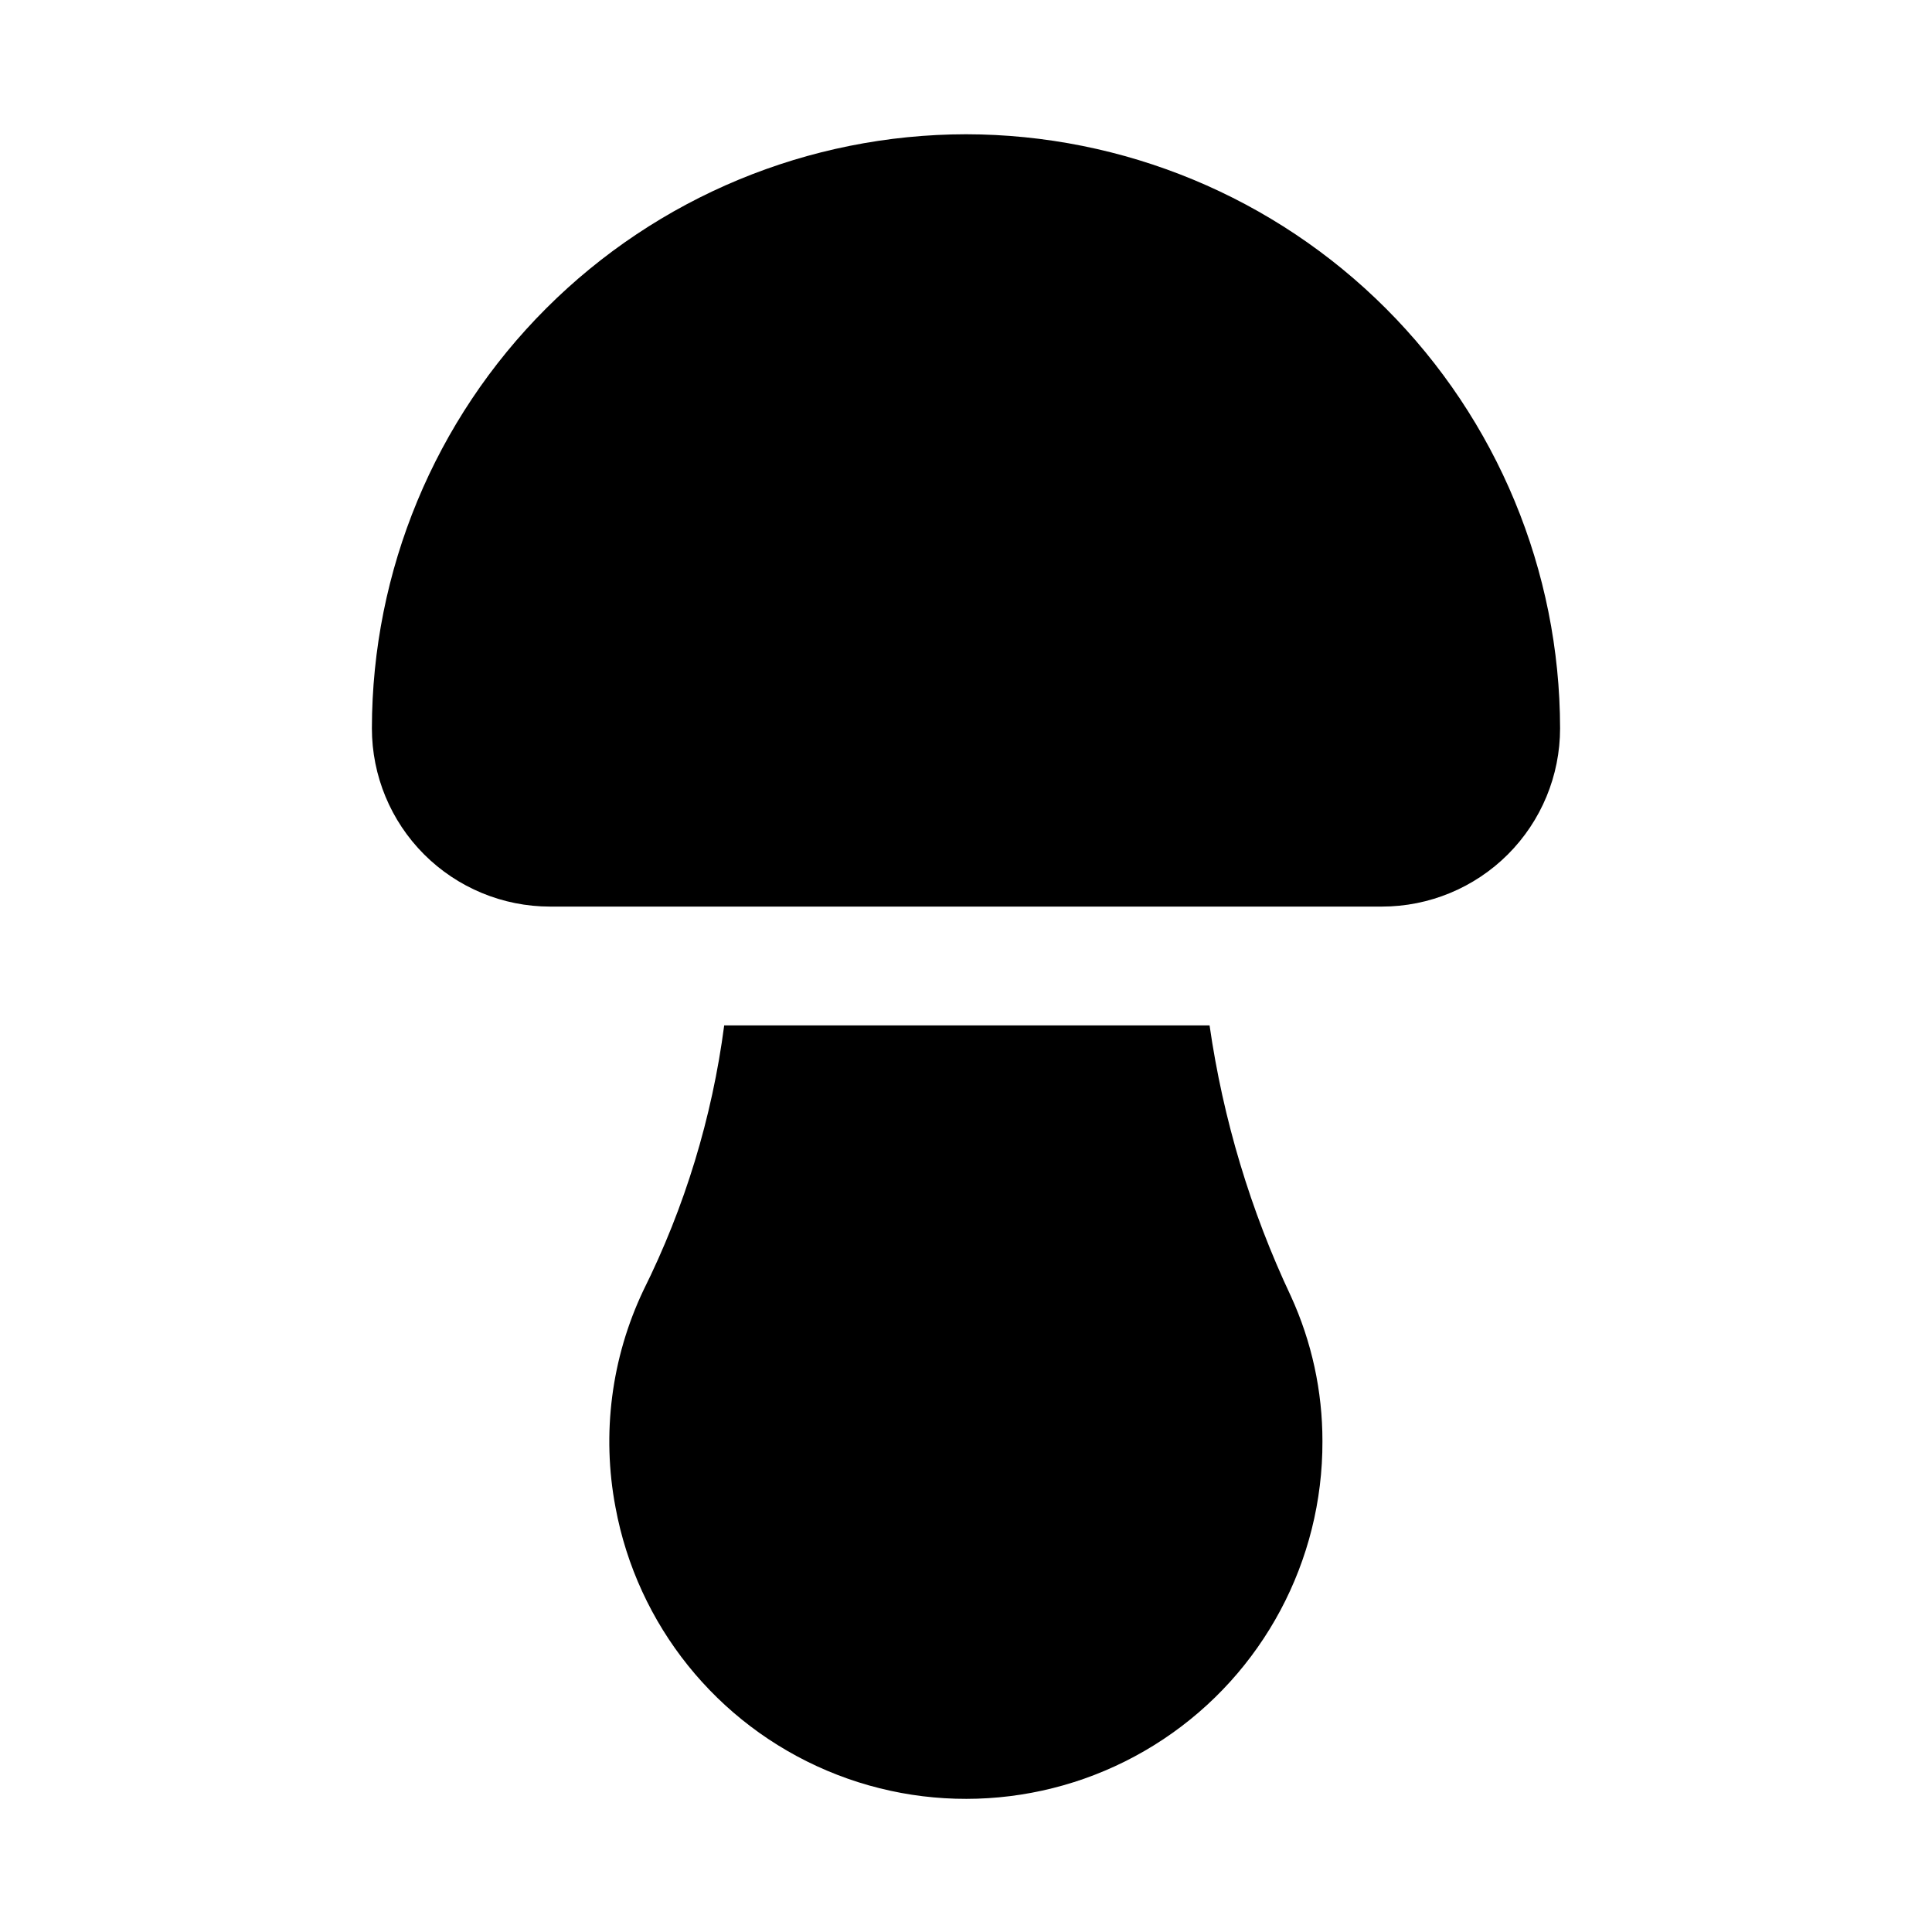<?xml version="1.0" encoding="UTF-8"?>
<!-- Uploaded to: SVG Repo, www.svgrepo.com, Generator: SVG Repo Mixer Tools -->
<svg fill="#000000" width="800px" height="800px" version="1.1" viewBox="144 144 512 512" xmlns="http://www.w3.org/2000/svg">
 <g>
  <path d="m400 179.58c-41.742 0.047-81.762 16.648-111.28 46.164s-46.117 69.535-46.164 111.28c0 12.527 4.977 24.539 13.832 33.398 8.859 8.855 20.871 13.832 33.398 13.832h220.42c12.527 0 24.539-4.977 33.398-13.832 8.855-8.859 13.832-20.871 13.832-33.398-0.043-41.742-16.648-81.762-46.164-111.28-29.516-29.516-69.531-46.117-111.27-46.164z"/>
  <path d="m464.55 415.74h-128.63c-3.203 24.43-10.438 48.16-21.414 70.219-8.496 17.887-11.086 38.012-7.398 57.465 5.769 31.207 26.824 57.434 56.047 69.812 29.223 12.379 62.707 9.254 89.137-8.316 26.43-17.566 42.273-47.234 42.168-78.973 0.016-13.254-2.832-26.359-8.344-38.414-10.719-22.727-17.988-46.922-21.566-71.793z"/>
 </g>
</svg>